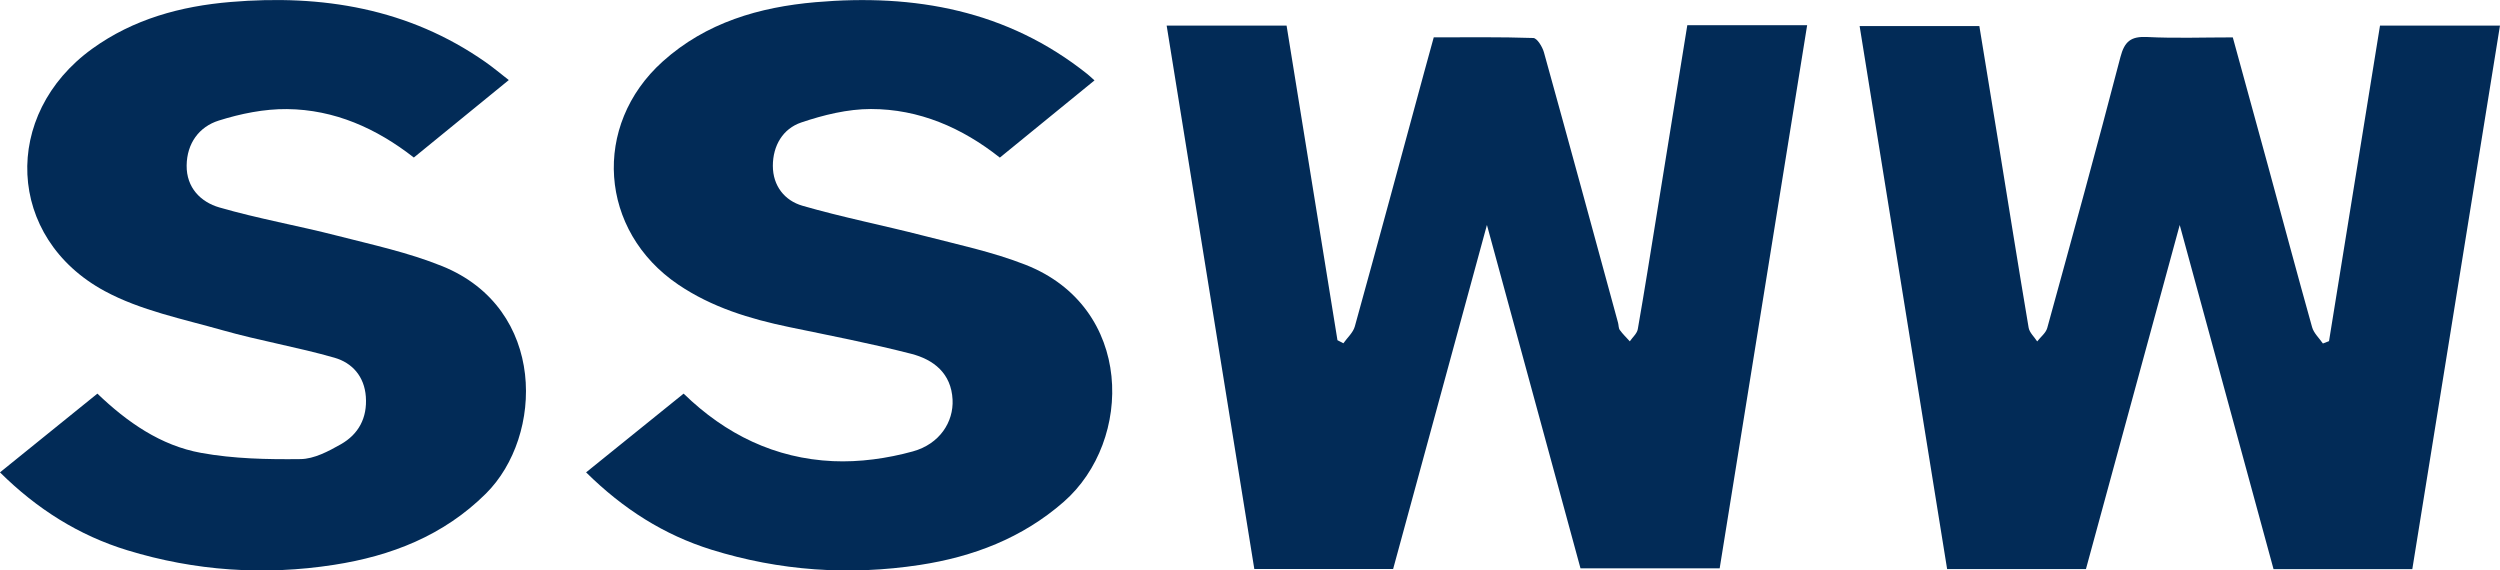 <?xml version="1.0" encoding="UTF-8"?>
<svg id="_Слой_2" data-name="Слой 2" xmlns="http://www.w3.org/2000/svg" viewBox="0 0 657.93 150.13">
  <defs>
    <style>
      .cls-1 {
        fill: #022b57;
        stroke-width: 0px;
      }
    </style>
  </defs>
  <g id="_Слой_1-2" data-name="Слой 1">
    <g>
      <path class="cls-1" d="M548.97,149.77h-36.54c-7.66-47.55-15.31-94.98-23.03-142.91h31.51c1.64,10,3.33,20.29,5,30.58,2.64,16.27,5.23,32.55,7.97,48.8.22,1.29,1.48,2.41,2.25,3.61.91-1.18,2.29-2.22,2.65-3.55,6.53-23.72,13.05-47.45,19.25-71.26,1.09-4.2,2.82-5.51,7.05-5.3,7.31.37,14.65.1,22.53.1,3.1,11.31,6.22,22.61,9.3,33.93,3.85,14.12,7.62,28.25,11.57,42.34.44,1.57,1.87,2.87,2.84,4.29.54-.21,1.07-.41,1.61-.62,4.45-27.57,8.91-55.13,13.42-83.04h31.57c-7.7,47.75-15.38,95.34-23.07,143.04h-36.52c-8.13-29.83-16.24-59.58-24.69-90.57-8.46,31.04-16.57,60.79-24.68,90.55Z"/>
      <path class="cls-1" d="M391.31,59.23c-8.41,30.86-16.53,60.62-24.68,90.52h-36.53c-7.67-47.54-15.34-95.09-23.07-143.02h31.56c4.48,27.7,8.93,55.25,13.39,82.8.52.27,1.04.54,1.56.81,1.03-1.47,2.56-2.8,3.01-4.43,6.21-22.42,12.27-44.88,18.37-67.34.74-2.73,1.5-5.45,2.4-8.74,8.65,0,17.43-.13,26.2.17,1,.03,2.39,2.31,2.8,3.77,6.58,23.7,13.03,47.43,19.5,71.16.18.64.11,1.43.47,1.92.77,1.07,1.74,1.99,2.63,2.98.72-1.07,1.9-2.05,2.1-3.21,1.75-10,3.34-20.03,4.96-30.05,2.68-16.58,5.36-33.16,8.07-49.94h31.54c-7.69,47.75-15.33,95.16-23.02,142.93h-36.63c-8.06-29.57-16.18-59.36-24.62-90.35Z"/>
      <path class="cls-1" d="M154.27,124.29c8.71-7.03,17.09-13.79,25.64-20.7,11.07,10.78,24.14,17.08,39.29,17.77,6.98.32,14.28-.7,21.03-2.56,7.1-1.96,10.75-7.79,10.46-13.62-.34-6.94-4.99-10.55-10.89-12.07-10.61-2.73-21.4-4.8-32.14-7.04-10.33-2.15-20.32-5.19-29.16-11.17-20.85-14.1-22.81-41.91-4.07-58.74,11.41-10.24,25.4-14.3,40.25-15.59,26.04-2.26,50.43,2.13,71.48,18.92.51.4.97.86,1.88,1.67-8.32,6.78-16.49,13.45-24.91,20.32-9.99-7.91-21.27-12.78-33.93-12.79-6.13,0-12.47,1.56-18.33,3.54-4.83,1.63-7.47,6.07-7.48,11.4,0,5.31,3.12,9.17,7.8,10.52,10.5,3.04,21.26,5.15,31.85,7.88,8.99,2.32,18.18,4.26,26.79,7.63,28.58,11.17,28.53,46.3,10.09,62.43-10.93,9.55-23.87,14.45-37.87,16.59-18.52,2.82-36.89,1.57-54.83-4.02-12.44-3.88-23.2-10.69-32.98-20.35Z"/>
      <path class="cls-1" d="M0,124.31c8.49-6.86,16.89-13.65,25.63-20.72,7.82,7.5,16.66,13.68,27.31,15.6,8.55,1.55,17.44,1.74,26.16,1.63,3.57-.04,7.34-2.05,10.6-3.9,4.66-2.64,6.98-6.94,6.58-12.52-.39-5.35-3.59-8.91-8.23-10.25-9.72-2.79-19.75-4.48-29.48-7.24-10.49-2.98-21.58-5.2-31.02-10.31C1.63,62.58.33,30.12,24.27,12.83,35.12,5,47.59,1.62,60.7.52c24.04-2.02,46.81,1.65,67.06,15.81,2,1.4,3.87,2.97,6.14,4.74-8.54,6.97-16.62,13.56-24.99,20.39-9.84-7.7-20.9-12.63-33.39-12.75-5.99-.06-12.2,1.21-17.95,3.02-5.2,1.64-8.38,6.01-8.45,11.81-.07,5.84,3.68,9.62,8.6,11.05,10.19,2.95,20.69,4.79,30.97,7.43,9.31,2.39,18.83,4.44,27.7,8.03,27.51,11.15,26.75,44.71,11.47,59.87-11.15,11.06-24.94,16.4-39.98,18.73-18.34,2.85-36.56,1.61-54.35-3.83-12.8-3.91-23.82-10.89-33.53-20.5Z"/>
    </g>
  </g>
</svg>